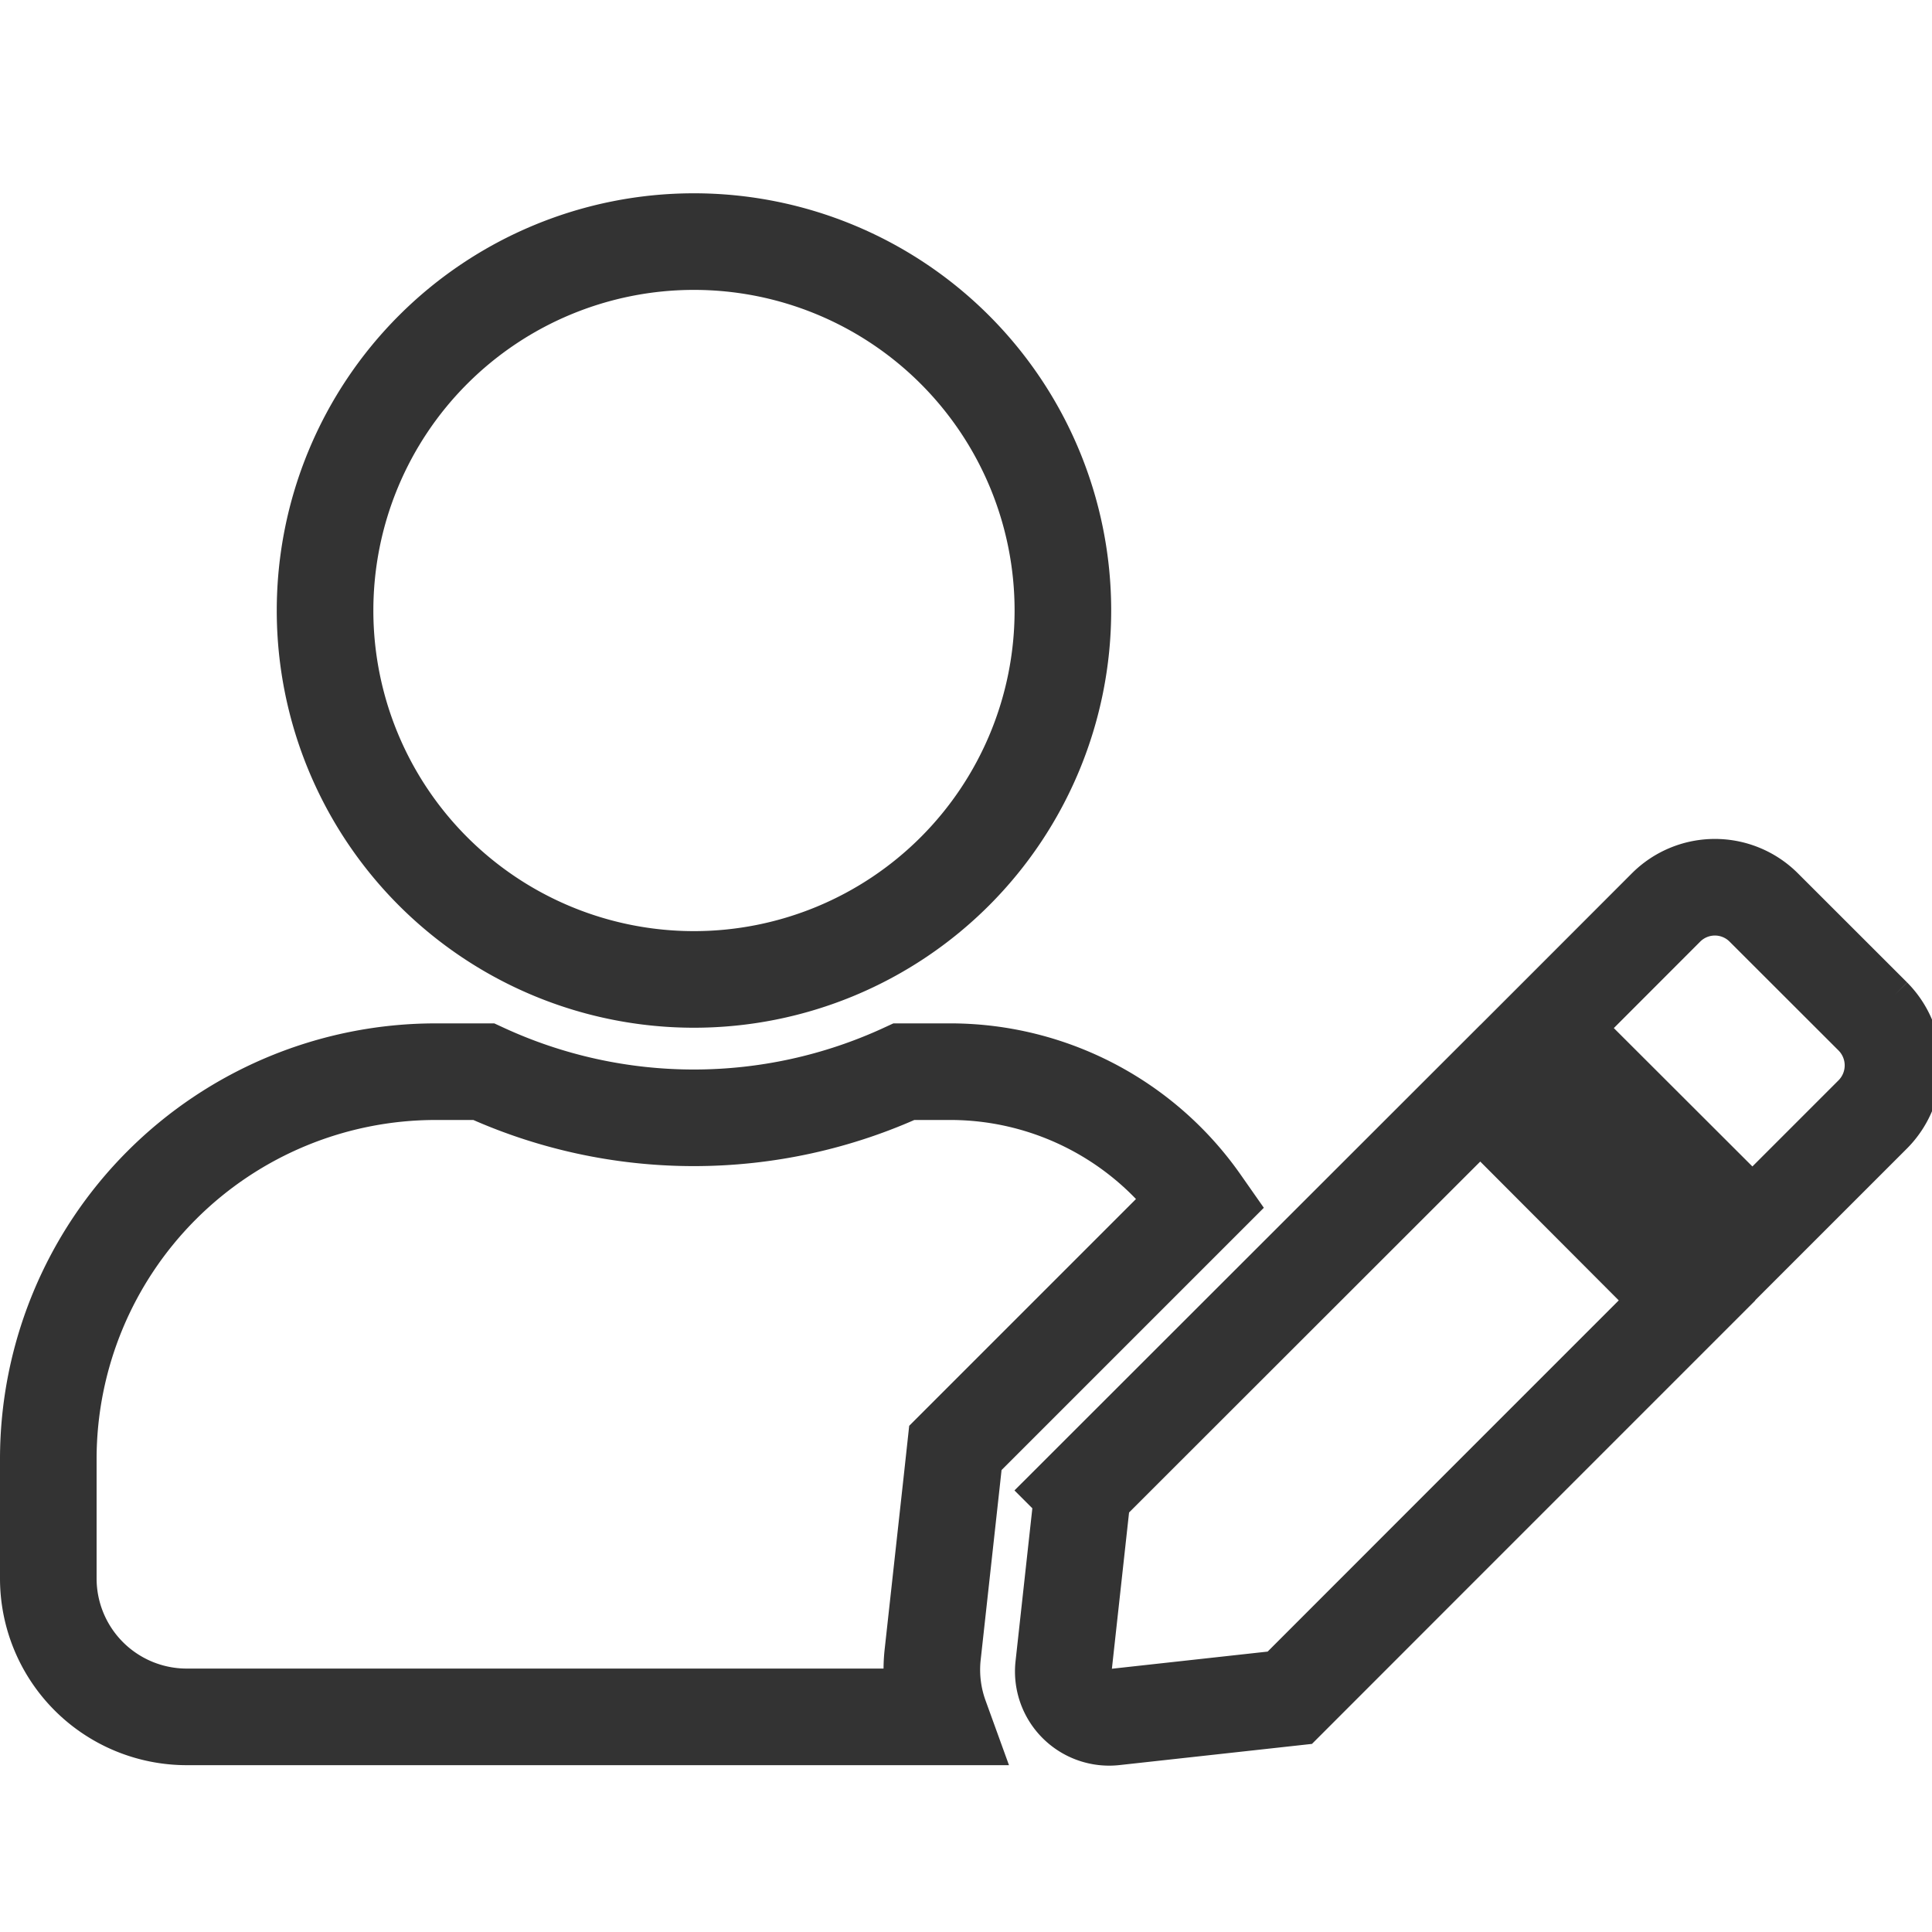 <svg xmlns="http://www.w3.org/2000/svg" xmlns:xlink="http://www.w3.org/1999/xlink" width="20" height="20" viewBox="0 0 20 20">
  <defs>
    <clipPath id="clip-RenameSubject">
      <rect width="20" height="20"/>
    </clipPath>
  </defs>
  <g id="RenameSubject" clip-path="url(#clip-RenameSubject)">
    <path id="Icon_awesome-user-edit" data-name="Icon awesome-user-edit" d="M6.684,7.639A3.819,3.819,0,1,0,2.865,3.819,3.819,3.819,0,0,0,6.684,7.639Zm2.674.955h-.5a5.194,5.194,0,0,1-4.351,0h-.5A4.011,4.011,0,0,0,0,12.6v1.241a1.433,1.433,0,0,0,1.432,1.432l7.8,0a1.433,1.433,0,0,1-.078-.636l.2-1.817.036-.331.236-.236,2.307-2.307A3.17,3.17,0,0,0,9.358,8.594Zm1.352,4.336-.2,1.82a.475.475,0,0,0,.525.525l1.817-.2,1.812-1.813,2.3-2.3L14.824,8.817l-4.115,4.112Zm8.179-4.906L17.757,6.893a.715.715,0,0,0-1.009,0L15.621,8.021l-.122.122,2.142,2.139,1.247-1.247a.719.719,0,0,0,0-1.012Z" transform="translate(0.5 2.5)" fill="none" stroke="#333" stroke-width="1"/>
  </g>
</svg>
